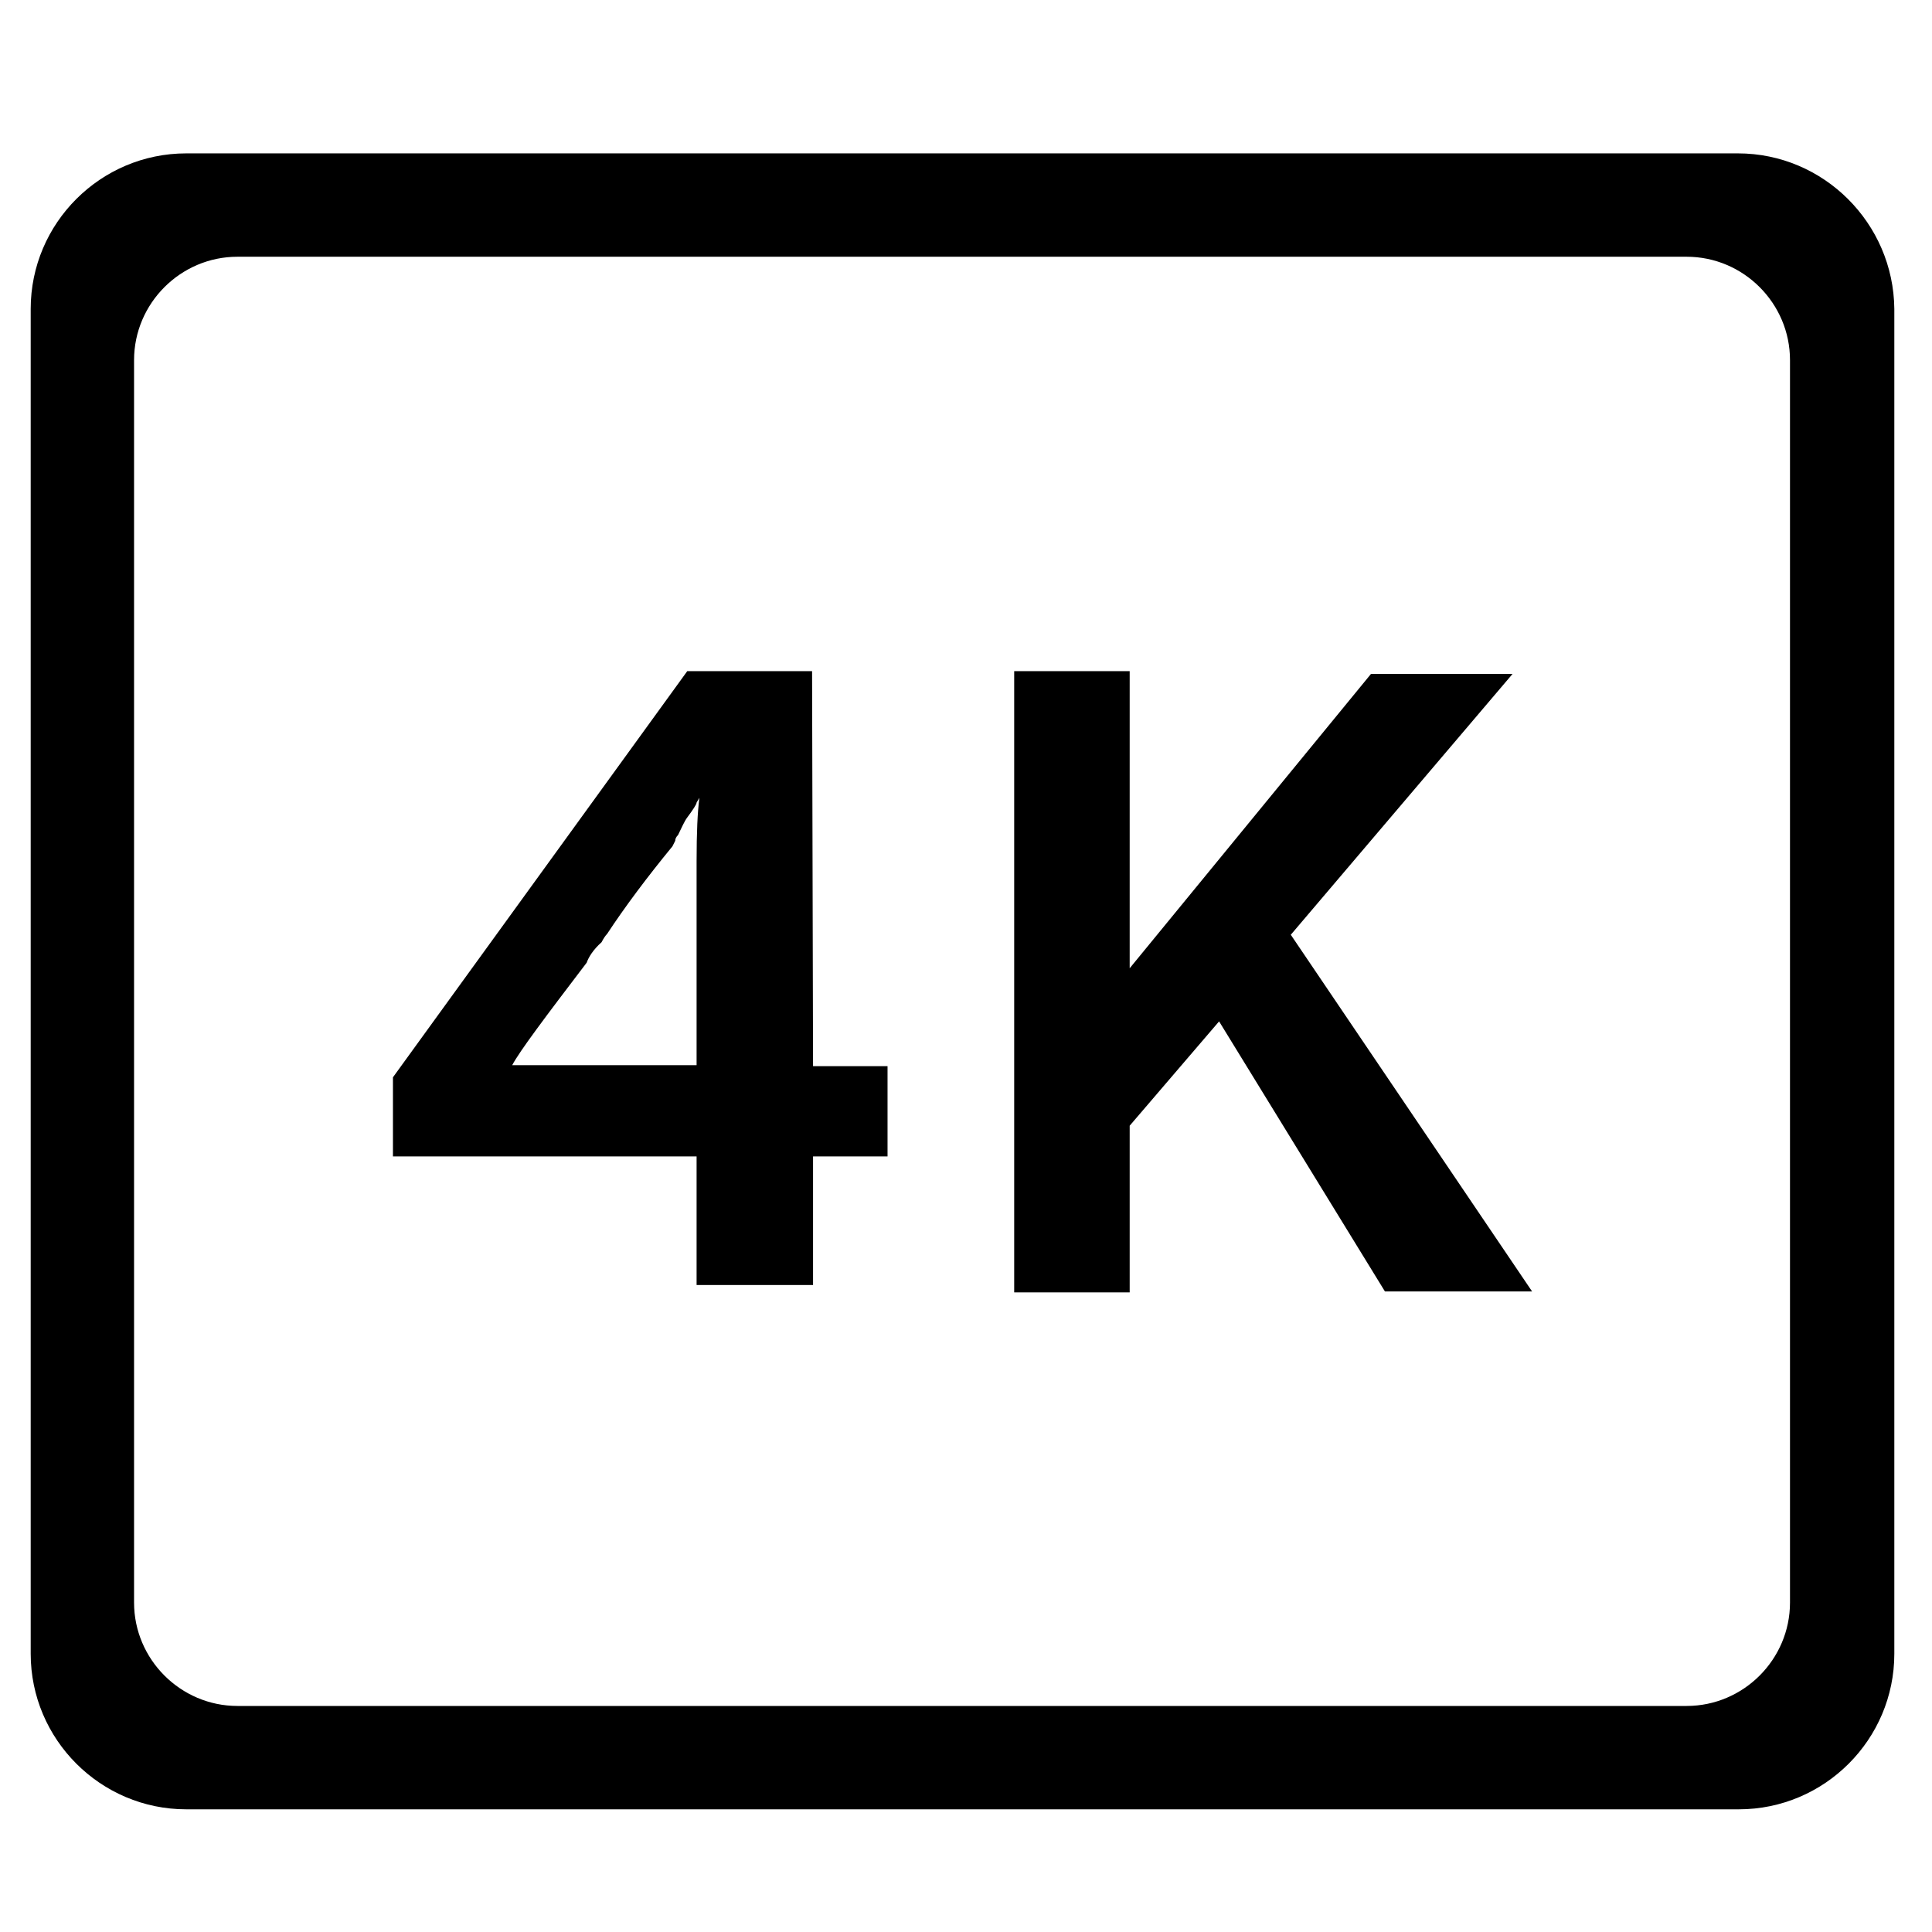 <?xml version="1.0" encoding="UTF-8"?>
<svg width="18px" height="18px" viewBox="0 0 18 18" version="1.1" xmlns="http://www.w3.org/2000/svg" xmlns:xlink="http://www.w3.org/1999/xlink">
    <title>4k</title>
    <g id="页面-1" stroke="none" stroke-width="1" fill="none" fill-rule="evenodd">
        <g id="Blog页面" transform="translate(-926, -664)">
            <g id="编组-26" transform="translate(926, 660)">
                <g id="4K" transform="translate(0, 4)">
                    <rect id="矩形" fill-opacity="0" fill="#D8D8D8" x="0" y="0" width="18" height="18"></rect>
                    <path d="M7.566,6.253 L6.403,6.253 L3.661,10.037 L3.661,10.774 L6.49,10.774 L6.49,11.972 L7.575,11.972 L7.575,10.774 L8.269,10.774 L8.269,9.933 L7.575,9.933 L7.566,6.253 Z M6.49,8.023 L6.49,9.924 L4.772,9.924 C4.841,9.794 5.076,9.481 5.466,8.969 C5.484,8.917 5.527,8.848 5.605,8.778 C5.622,8.744 5.64,8.718 5.657,8.7 C5.822,8.449 6.03,8.171 6.265,7.885 L6.291,7.833 C6.291,7.815 6.299,7.798 6.317,7.78 C6.351,7.711 6.377,7.65 6.403,7.616 C6.455,7.546 6.49,7.494 6.49,7.477 L6.516,7.433 C6.499,7.564 6.49,7.754 6.49,8.023 Z M16.192,1.429 L1.735,1.429 C0.937,1.429 0.286,2.079 0.286,2.878 L0.286,15.408 C0.286,16.206 0.937,16.857 1.735,16.857 L16.2,16.857 C16.999,16.857 17.649,16.206 17.649,15.408 L17.649,2.878 C17.641,2.079 16.99,1.429 16.192,1.429 Z M16.677,14.931 C16.677,15.46 16.244,15.894 15.714,15.894 L2.212,15.894 C1.683,15.894 1.249,15.46 1.249,14.931 L1.249,3.355 C1.249,2.826 1.683,2.392 2.212,2.392 L15.714,2.392 C16.244,2.392 16.677,2.826 16.677,3.355 L16.677,14.931 Z M14.092,6.279 L12.773,6.279 L10.525,9.021 L10.525,6.253 L9.449,6.253 L9.449,12.041 L10.525,12.041 L10.525,10.488 L11.358,9.516 L12.903,12.032 L14.274,12.032 L12.026,8.709 L14.092,6.279 L14.092,6.279 Z" id="形状" fill="#000000" fill-rule="nonzero"></path>
                </g>
            </g>
        </g>
    </g>
</svg>